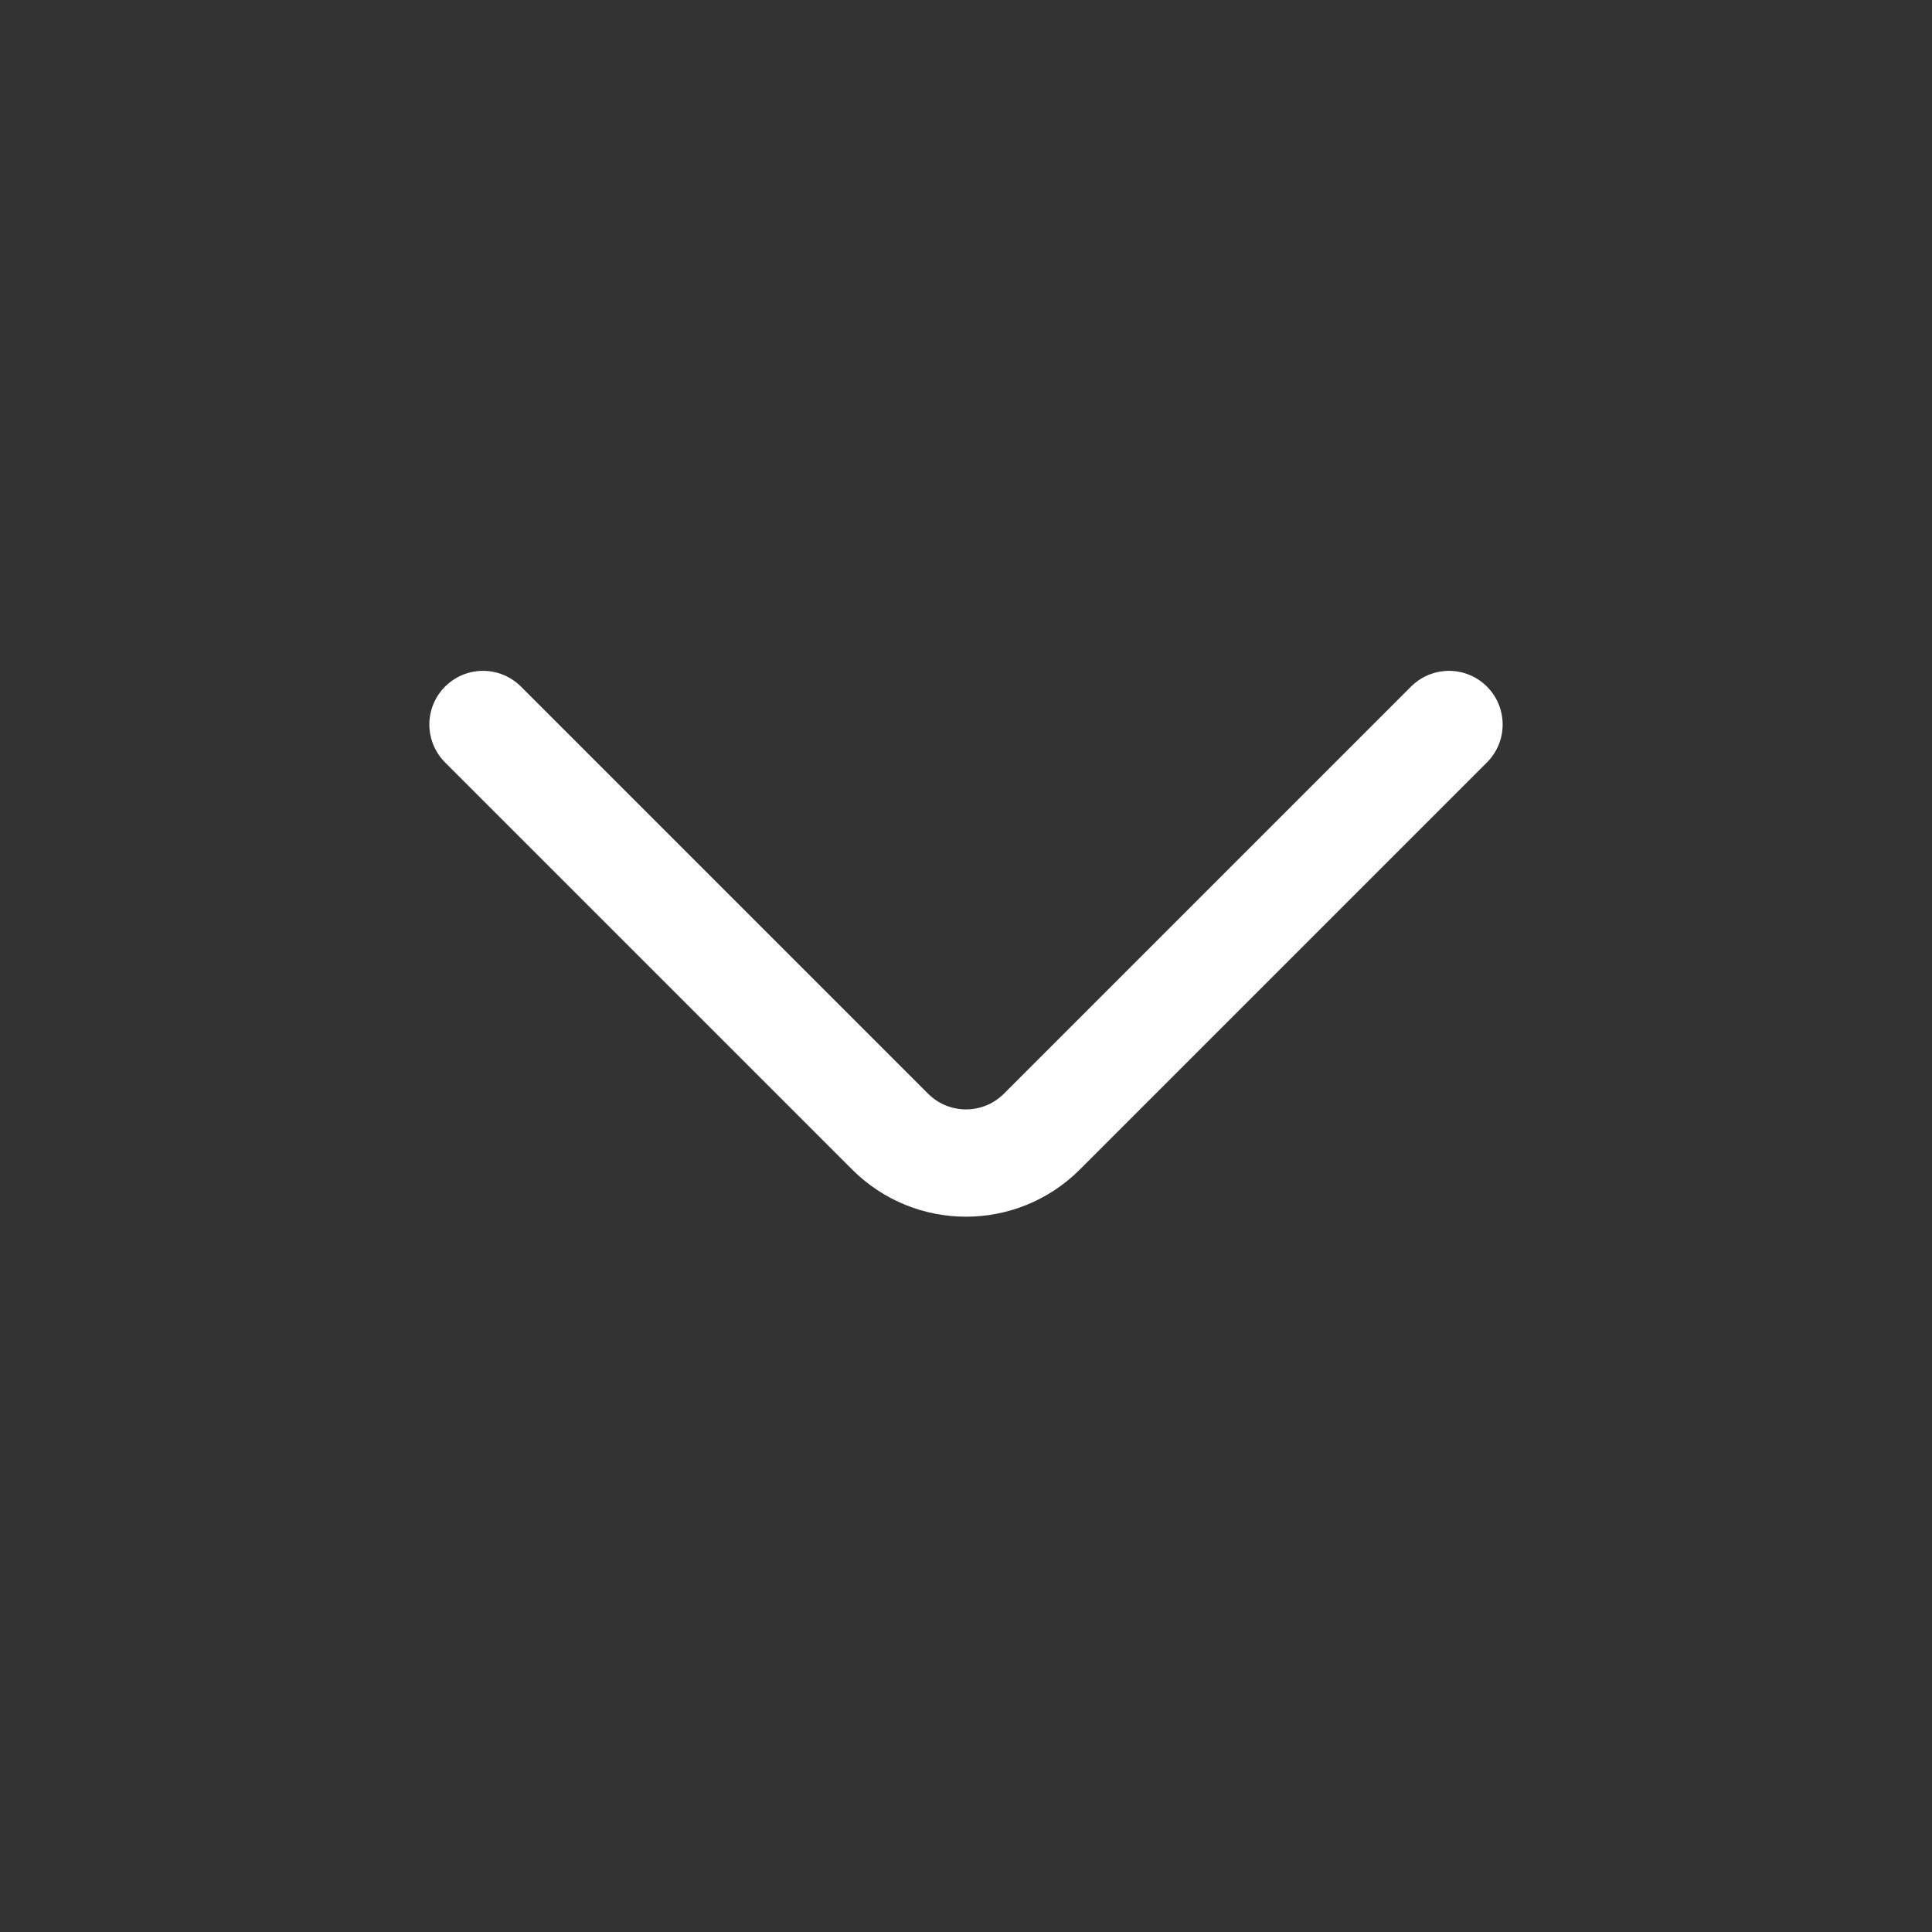 <?xml version="1.0" encoding="UTF-8"?> <svg xmlns="http://www.w3.org/2000/svg" width="24" height="24" viewBox="0 0 24 24" fill="none"><rect x="0" y="0" width="24" height="24" fill="#333333" stroke="none"/> <path d="M6 9L11.057 14.057C11.578 14.578 12.422 14.578 12.943 14.057L18 9" stroke="white" stroke-width="1.333" stroke-linecap="round"></path> </svg> 